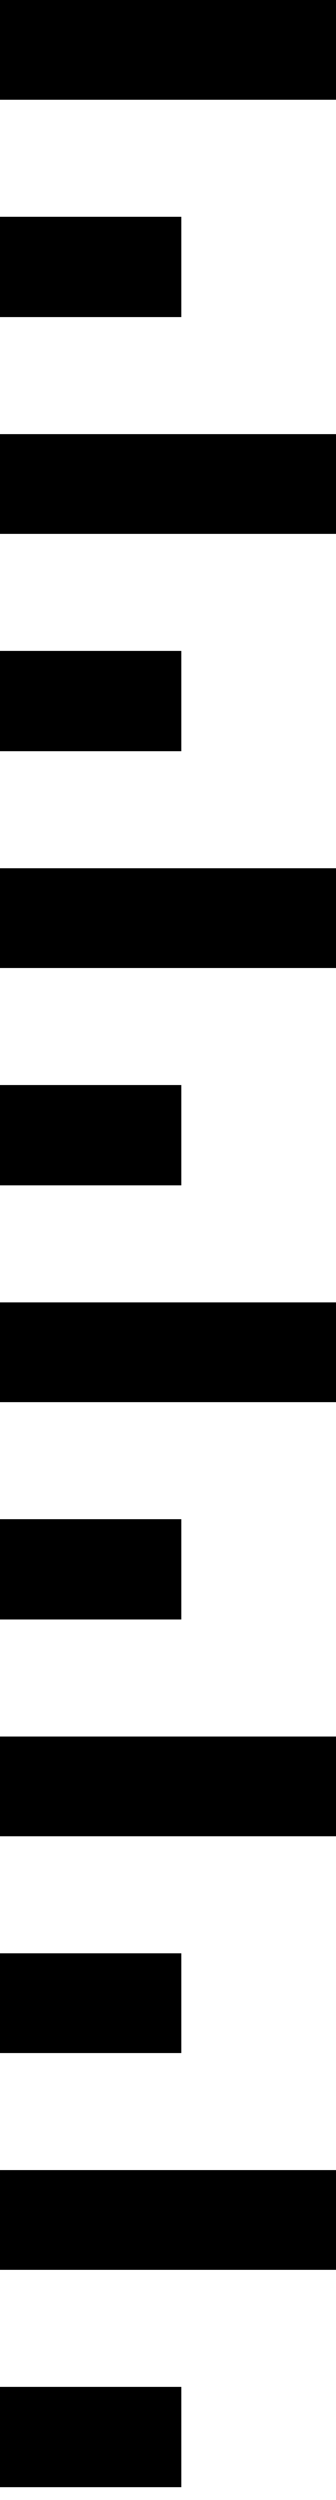 <svg xmlns="http://www.w3.org/2000/svg" fill-rule="evenodd" stroke-linejoin="round" stroke-miterlimit="1.414" clip-rule="evenodd" viewBox="0 0 25 186">
  <style>
   @keyframes move{0%,33%{transform:translateY(0)}100%,66%{transform:translateY(-32.5px)}}@-webkit-keyframes move{0%,33%{-webkit-transform:translateY(0)}100%,66%{-webkit-transform:translateY(-32.5px)}}@keyframes hide{0%{opacity:1}100%,33%{opacity:0}}@-webkit-keyframes hide{0%,33%{opacity:1}100%,66%{opacity:0}}@keyframes show{0%,66%{opacity:0}100%{opacity:1}}@-webkit-keyframes show{0%,66%{opacity:0}100%{opacity:1}}.first{-webkit-animation:hide 3s ease-out infinite;animation:hide 3s ease-out infinite}.last{-webkit-animation:show 3s ease-out infinite;animation:show 3s ease-out infinite}.group{-webkit-animation:move 3s ease-out infinite;animation:move 3s ease-out infinite}
  </style>
  <g class="group">
    <path d="M13.491 152.747H0v-7.421h13.491v7.421zM25 136.619H0v-7.421h25v7.421zM13.491 120.49H0v-7.463h13.491v7.463zM25 104.32H0v-7.422h25v7.422zM13.491 88.19H0v-7.463h13.491v7.463zM25 72.02H0v-7.422h25v7.422zM13.491 55.89H0v-7.462h13.491v7.462zM25 39.721H0v-7.422h25v7.422z"/>
    <path class="first" d="M13.491 23.591H0v-7.462h13.491v7.462zM25 7.422H0V0h25v7.422z"/>    
    <path class="last" d="M13.491 185.046H0v-7.462h13.491v7.462zM25 168.876H0v-7.422h25v7.422z"/>
  </g>
</svg>
